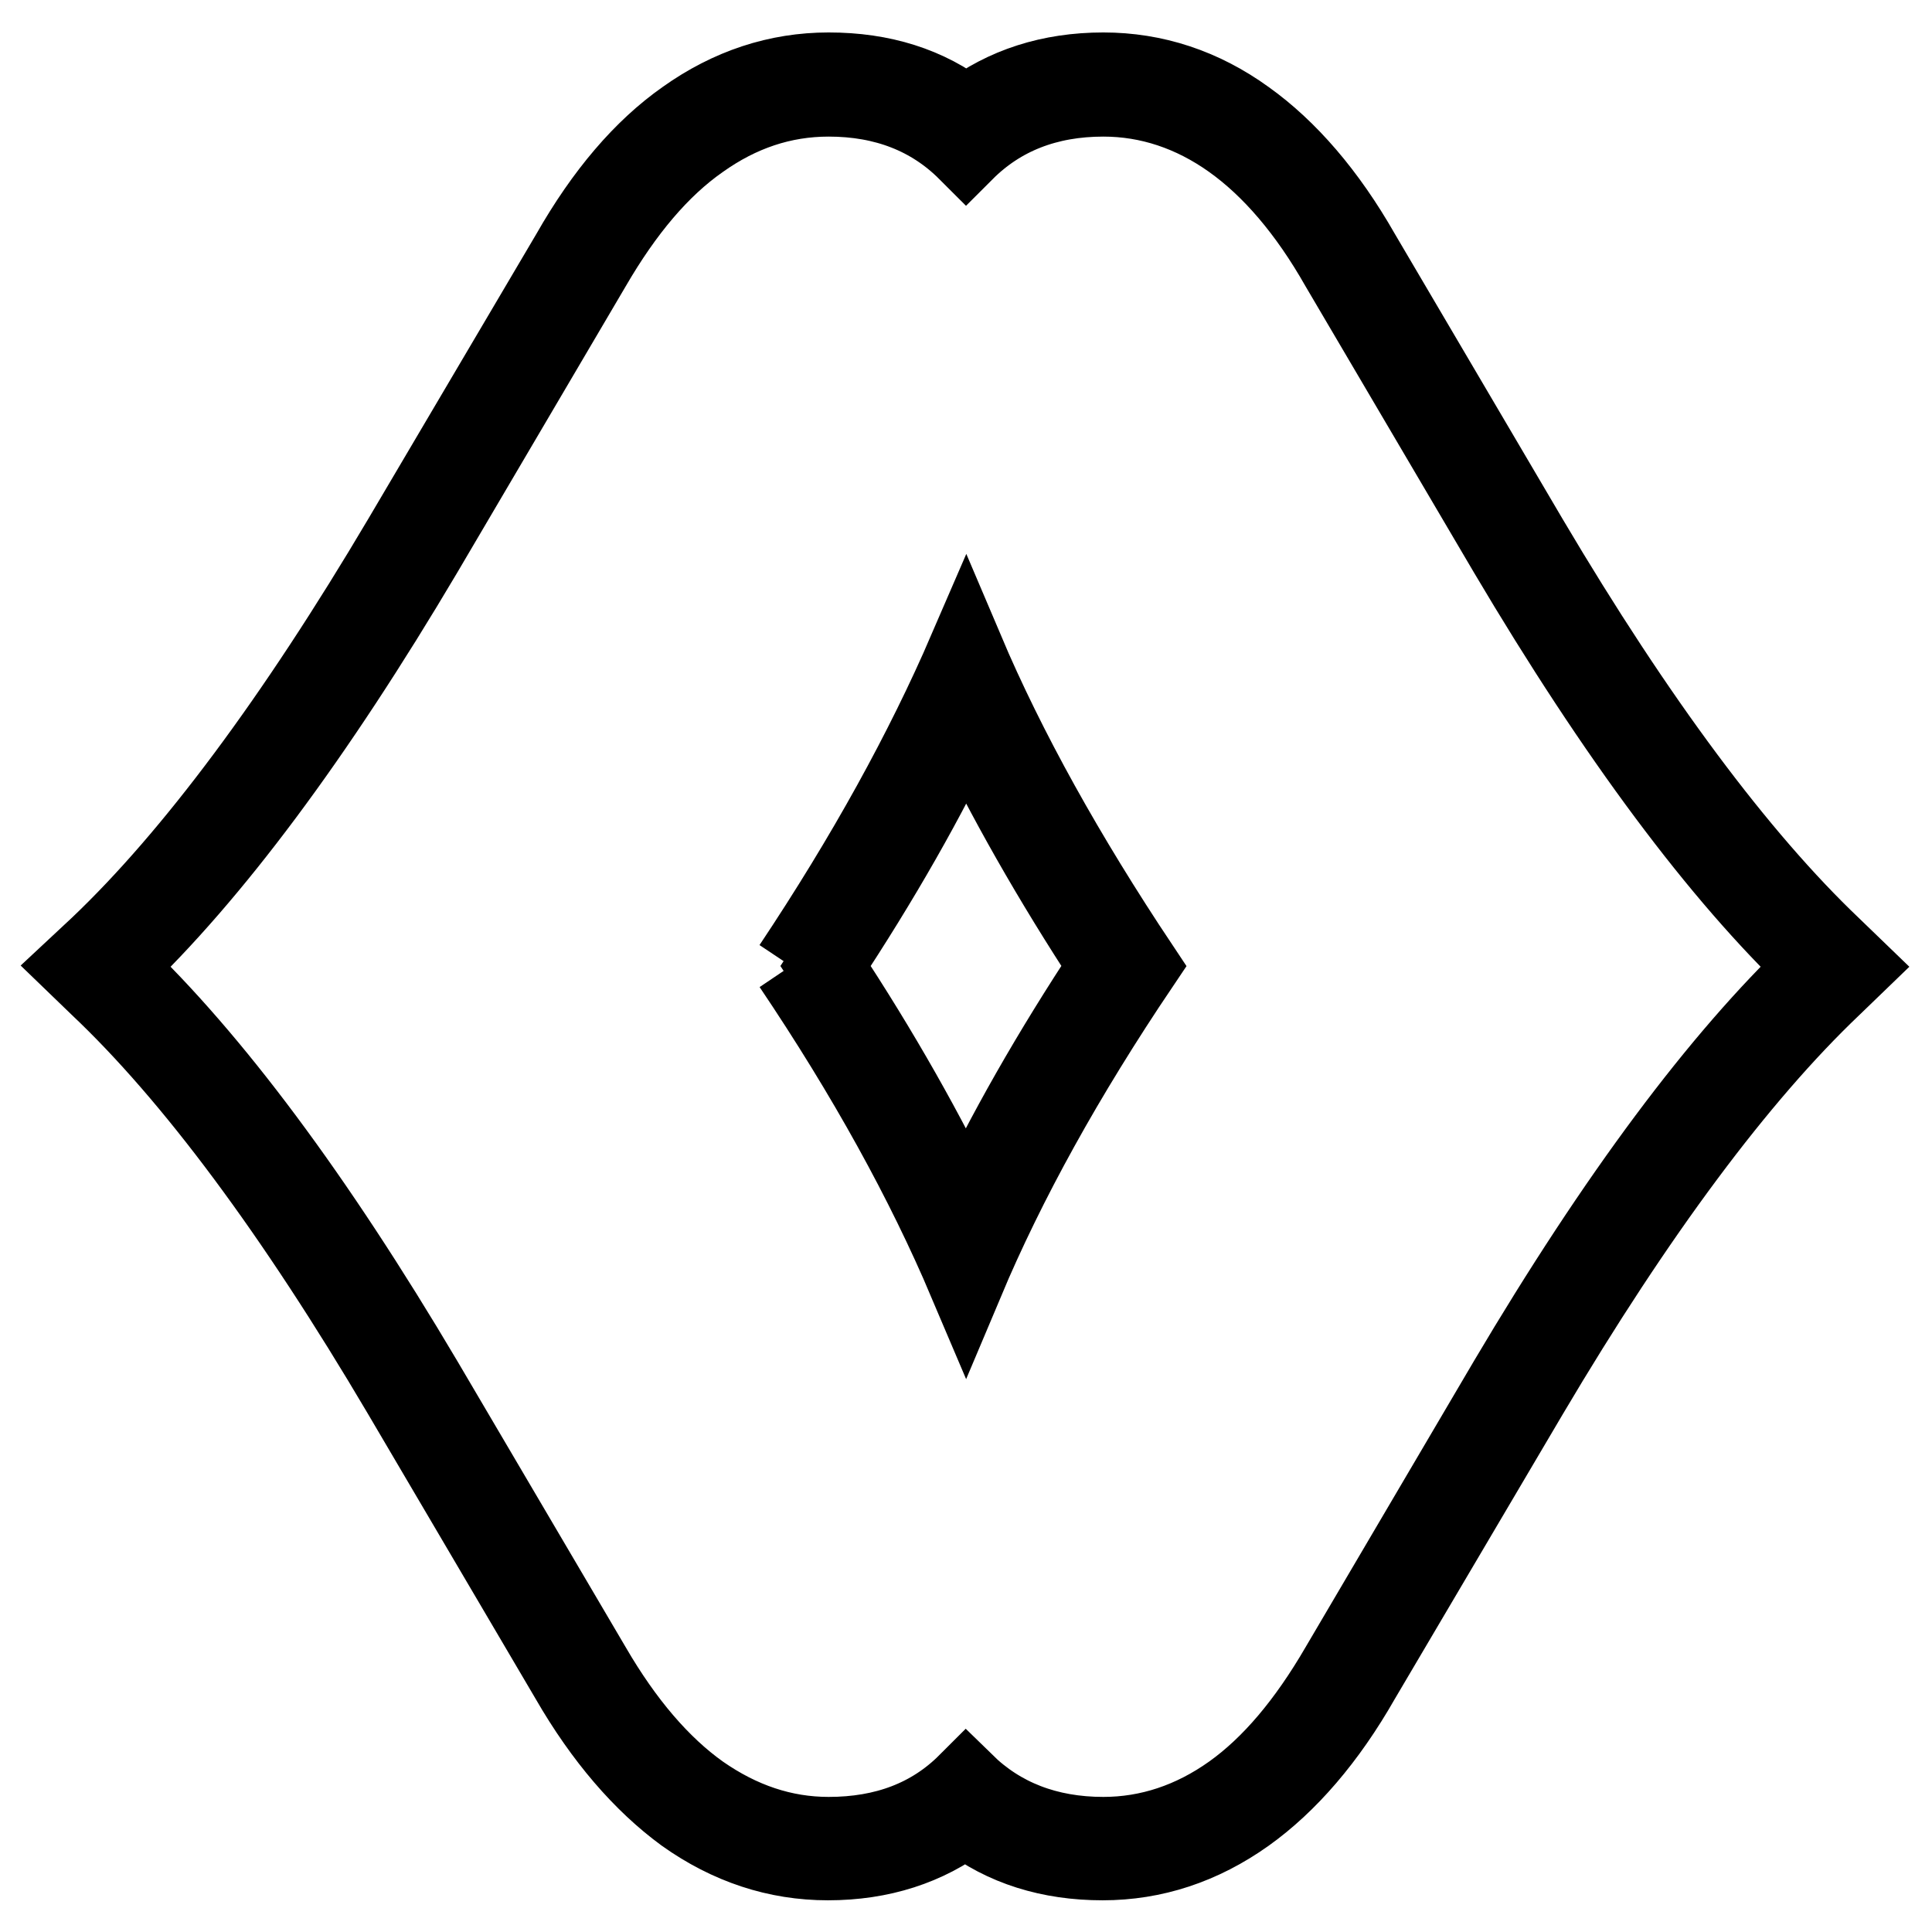 <?xml version="1.0" encoding="utf-8"?>
<!-- Svg Vector Icons : http://www.onlinewebfonts.com/icon -->
<!DOCTYPE svg PUBLIC "-//W3C//DTD SVG 1.1//EN" "http://www.w3.org/Graphics/SVG/1.1/DTD/svg11.dtd">
<svg version="1.1" xmlns="http://www.w3.org/2000/svg" xmlns:xlink="http://www.w3.org/1999/xlink" x="0px" y="0px" viewBox="0 0 256 256" enable-background="new 0 0 256 256" xml:space="preserve">
<g><g><path stroke-width="10" fill-opacity="0" stroke="#000000"  d="M146.2,13.1c6,0,11.7,1.9,16.9,5.6c5.2,3.7,10,9.3,14.2,16.7l22.3,37.9c14.5,24.5,28.1,42.7,40.8,54.8c-12.7,12.1-26.3,30.3-40.8,54.8l-22.3,37.9c-4.3,7.4-9,13-14.2,16.7c-5.2,3.7-10.9,5.6-16.9,5.6c-7.4,0-13.5-2.4-18.2-7c-4.7,4.7-10.8,7-18.2,7c-6,0-11.6-1.9-16.9-5.6c-5.2-3.7-10-9.3-14.3-16.7l-22.3-37.9c-14.5-24.5-28.1-42.7-40.8-54.8c12.7-12.1,26.3-30.3,40.8-54.8l22.3-37.9c4.3-7.4,9-13,14.3-16.7c5.2-3.7,10.8-5.6,16.9-5.6c7.4,0,13.5,2.4,18.2,7.1C132.7,15.5,138.8,13.1,146.2,13.1 M104.8,128L104.8,128c9.9,14.7,17.6,28.7,23.2,41.9c5.6-13.3,13.3-27.2,23.2-41.9h0v0c0,0,0,0,0,0h0c-9.8-14.7-17.6-28.7-23.2-41.9C122.3,99.3,114.6,113.3,104.8,128L104.8,128C104.8,128,104.8,128,104.8,128L104.8,128 M146.2,9.3c-7.1,0-13.2,2-18.2,5.8c-5-3.9-11.1-5.8-18.2-5.8c-6.8,0-13.2,2.1-19.1,6.3c-5.7,4-10.8,10-15.3,17.9L53.1,71.3c-14.2,24-27.7,42.1-40.1,53.9L10,128l2.9,2.8c12.5,11.8,26,30,40.1,53.9l22.3,37.9c4.5,7.8,9.7,13.8,15.3,17.9c5.9,4.2,12.3,6.3,19.1,6.3c7.1,0,13.2-2,18.2-5.8c5,3.9,11.2,5.8,18.2,5.8c6.8,0,13.2-2.1,19.1-6.3c5.6-4,10.8-10,15.3-17.9l22.3-37.8c14.2-24,27.7-42.1,40.1-53.9l2.9-2.8l-2.9-2.8c-12.4-11.8-25.9-29.9-40.1-53.9l-22.3-37.9c-4.5-7.9-9.7-13.9-15.3-17.9C159.4,11.4,153,9.3,146.2,9.3L146.2,9.3z M109.4,128c7.4-11.2,13.7-22.2,18.6-32.7c5,10.5,11.2,21.4,18.6,32.7c-7.4,11.2-13.7,22.2-18.6,32.7C123,150.2,116.8,139.2,109.4,128L109.4,128z"/></g></g>
</svg>